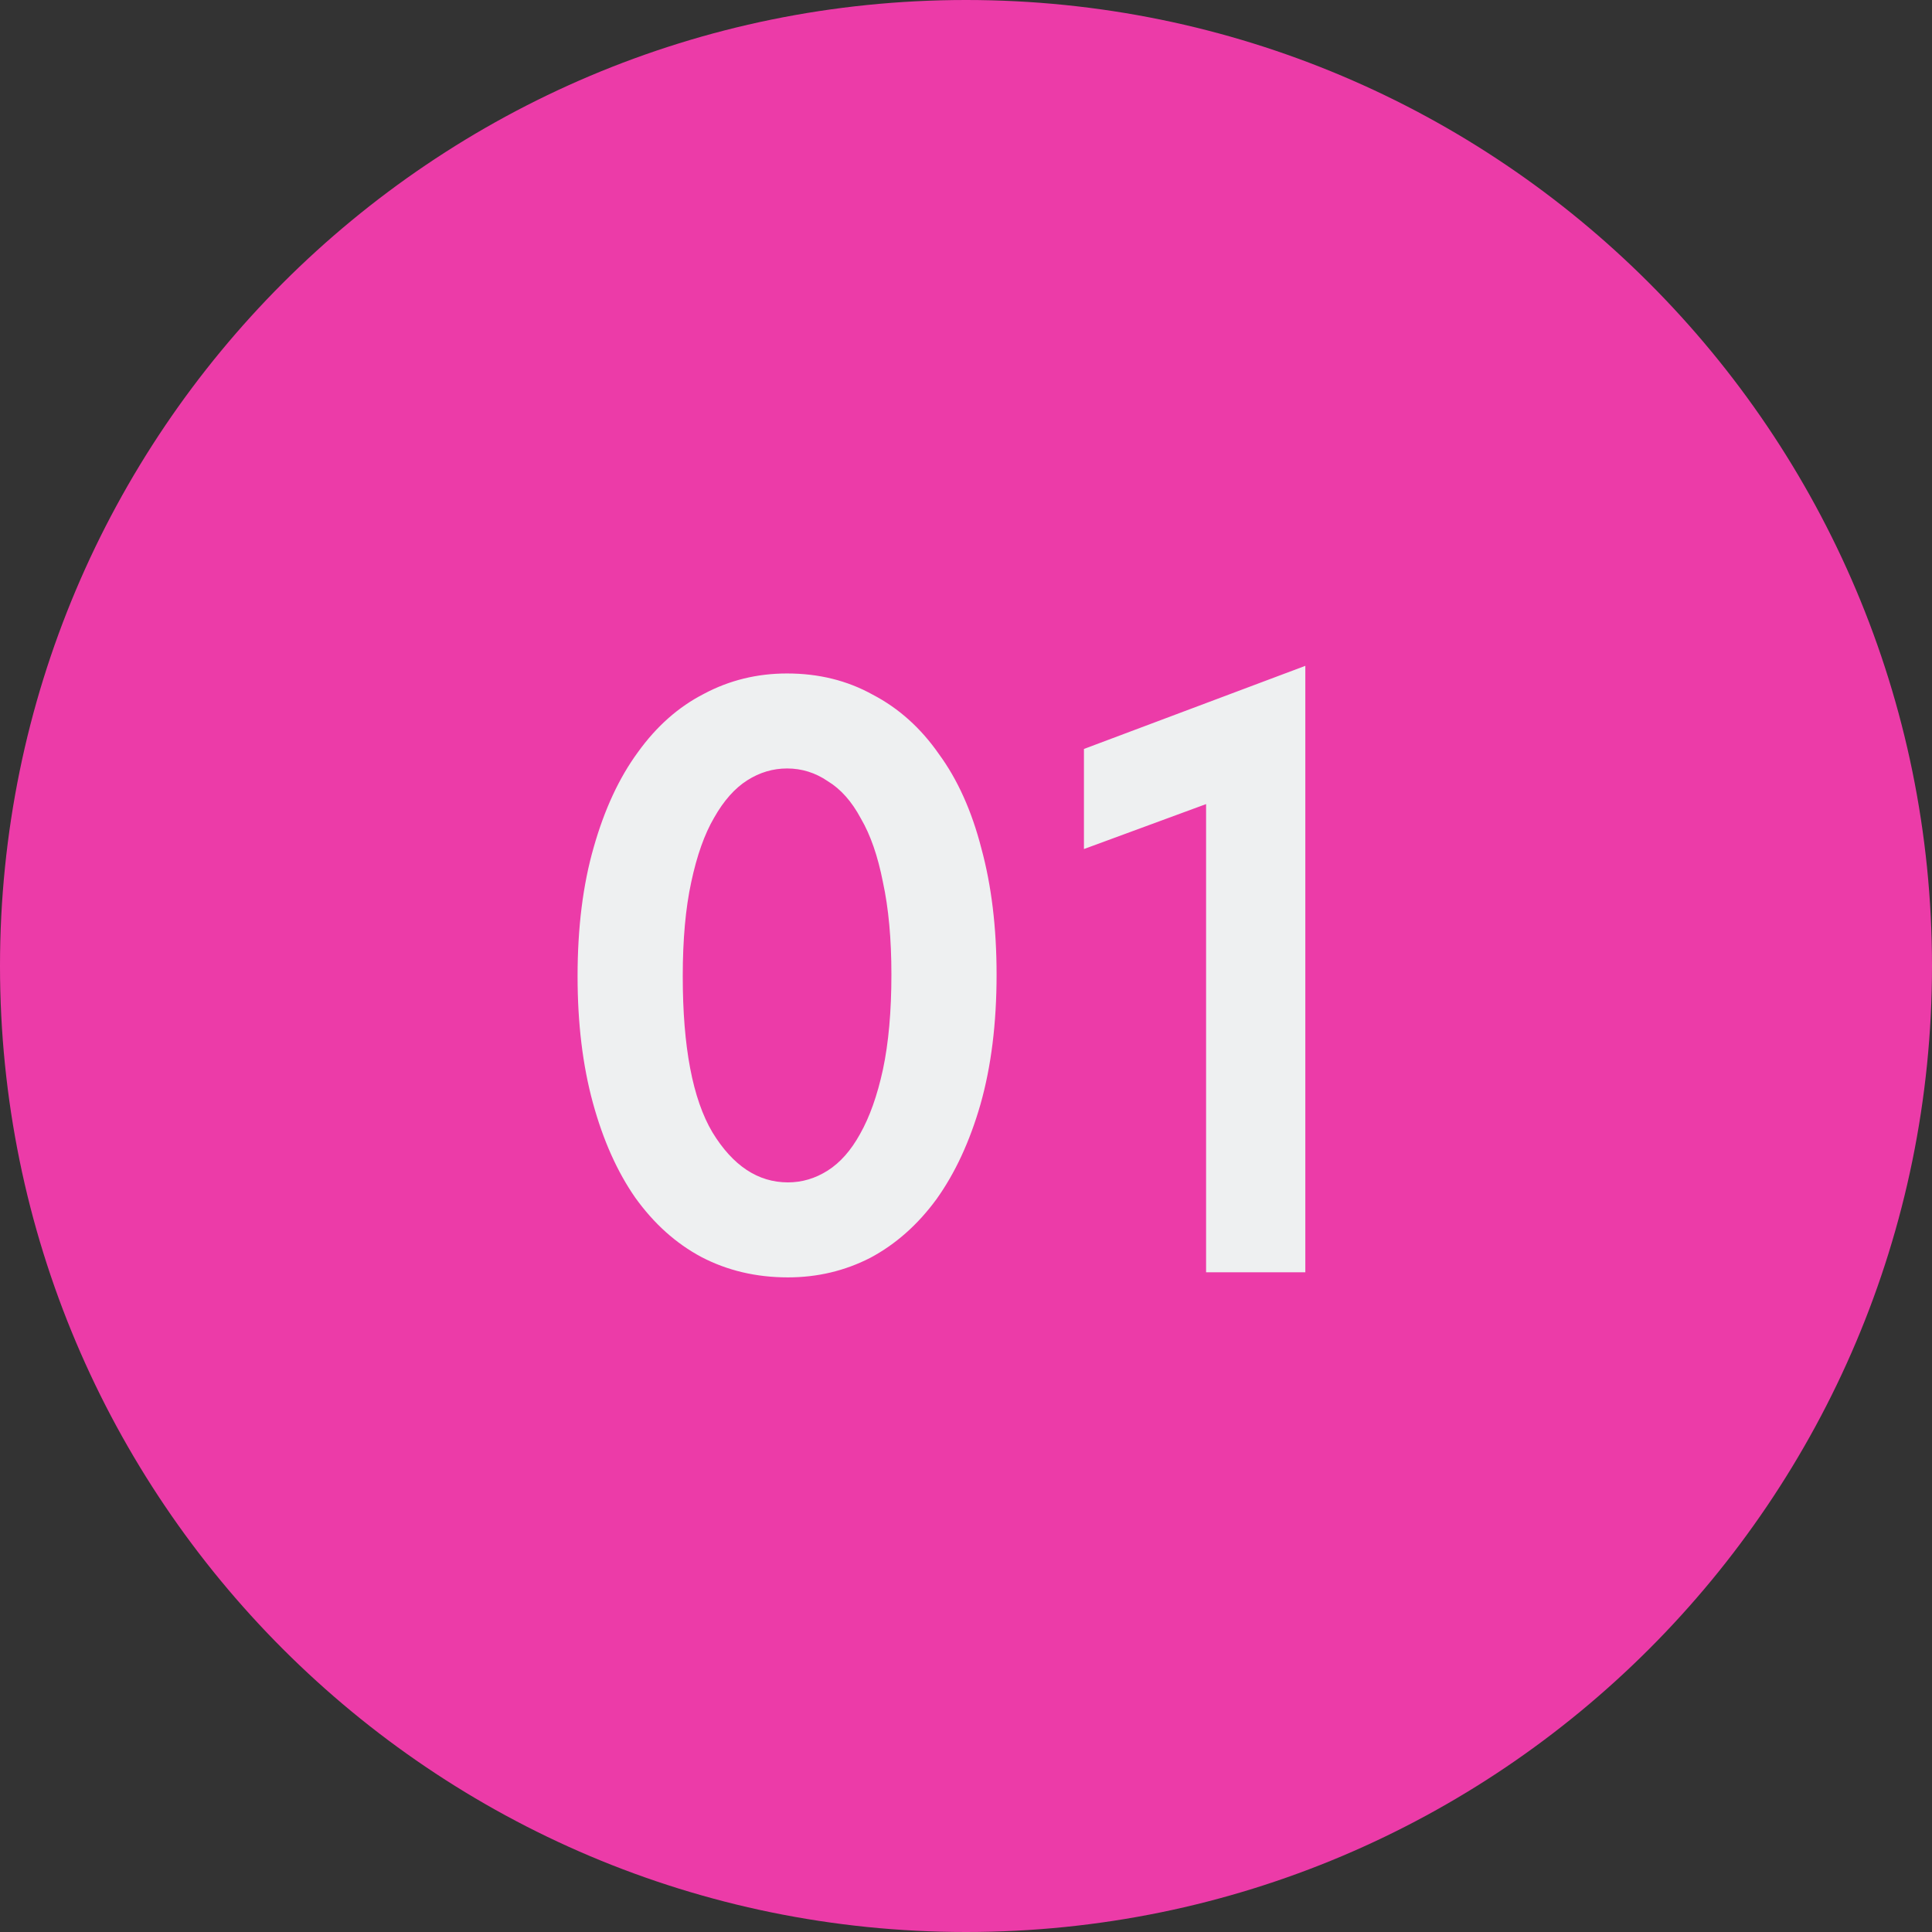 <?xml version="1.0" encoding="UTF-8"?> <svg xmlns="http://www.w3.org/2000/svg" width="41" height="41" viewBox="0 0 41 41" fill="none"><rect x="0" y="0" width="41" height="41" fill="#333333" stroke="none"/><path d="M41 20.5C41 31.822 31.822 41 20.5 41C9.178 41 0 31.822 0 20.5C0 9.178 9.178 0 20.5 0C31.822 0 41 9.178 41 20.5Z" fill="#EC3BA8"></path><path d="M16.721 27.108C16.049 27.108 15.437 26.964 14.885 26.676C14.345 26.388 13.877 25.968 13.481 25.416C13.097 24.864 12.797 24.192 12.581 23.4C12.365 22.608 12.257 21.714 12.257 20.718C12.257 19.686 12.371 18.774 12.599 17.982C12.827 17.178 13.139 16.506 13.535 15.966C13.931 15.414 14.399 15 14.939 14.724C15.479 14.436 16.067 14.292 16.703 14.292C17.375 14.292 17.981 14.442 18.521 14.742C19.073 15.03 19.541 15.45 19.925 16.002C20.321 16.542 20.621 17.208 20.825 18C21.041 18.792 21.149 19.686 21.149 20.682C21.149 21.714 21.035 22.632 20.807 23.436C20.579 24.228 20.267 24.9 19.871 25.452C19.475 25.992 19.007 26.406 18.467 26.694C17.927 26.97 17.345 27.108 16.721 27.108ZM16.721 25.092C17.021 25.092 17.303 25.008 17.567 24.84C17.831 24.672 18.059 24.414 18.251 24.066C18.455 23.706 18.617 23.25 18.737 22.698C18.857 22.134 18.917 21.462 18.917 20.682C18.917 19.926 18.857 19.272 18.737 18.72C18.629 18.168 18.473 17.718 18.269 17.37C18.077 17.01 17.843 16.746 17.567 16.578C17.303 16.398 17.015 16.308 16.703 16.308C16.403 16.308 16.121 16.392 15.857 16.56C15.593 16.728 15.359 16.992 15.155 17.352C14.951 17.7 14.789 18.156 14.669 18.72C14.549 19.272 14.489 19.938 14.489 20.718C14.489 22.218 14.699 23.322 15.119 24.03C15.551 24.738 16.085 25.092 16.721 25.092ZM25.595 17.064L23.003 18.018V15.894L27.701 14.13V27H25.595V17.064Z" fill="#EEF0F1"></path></svg> 